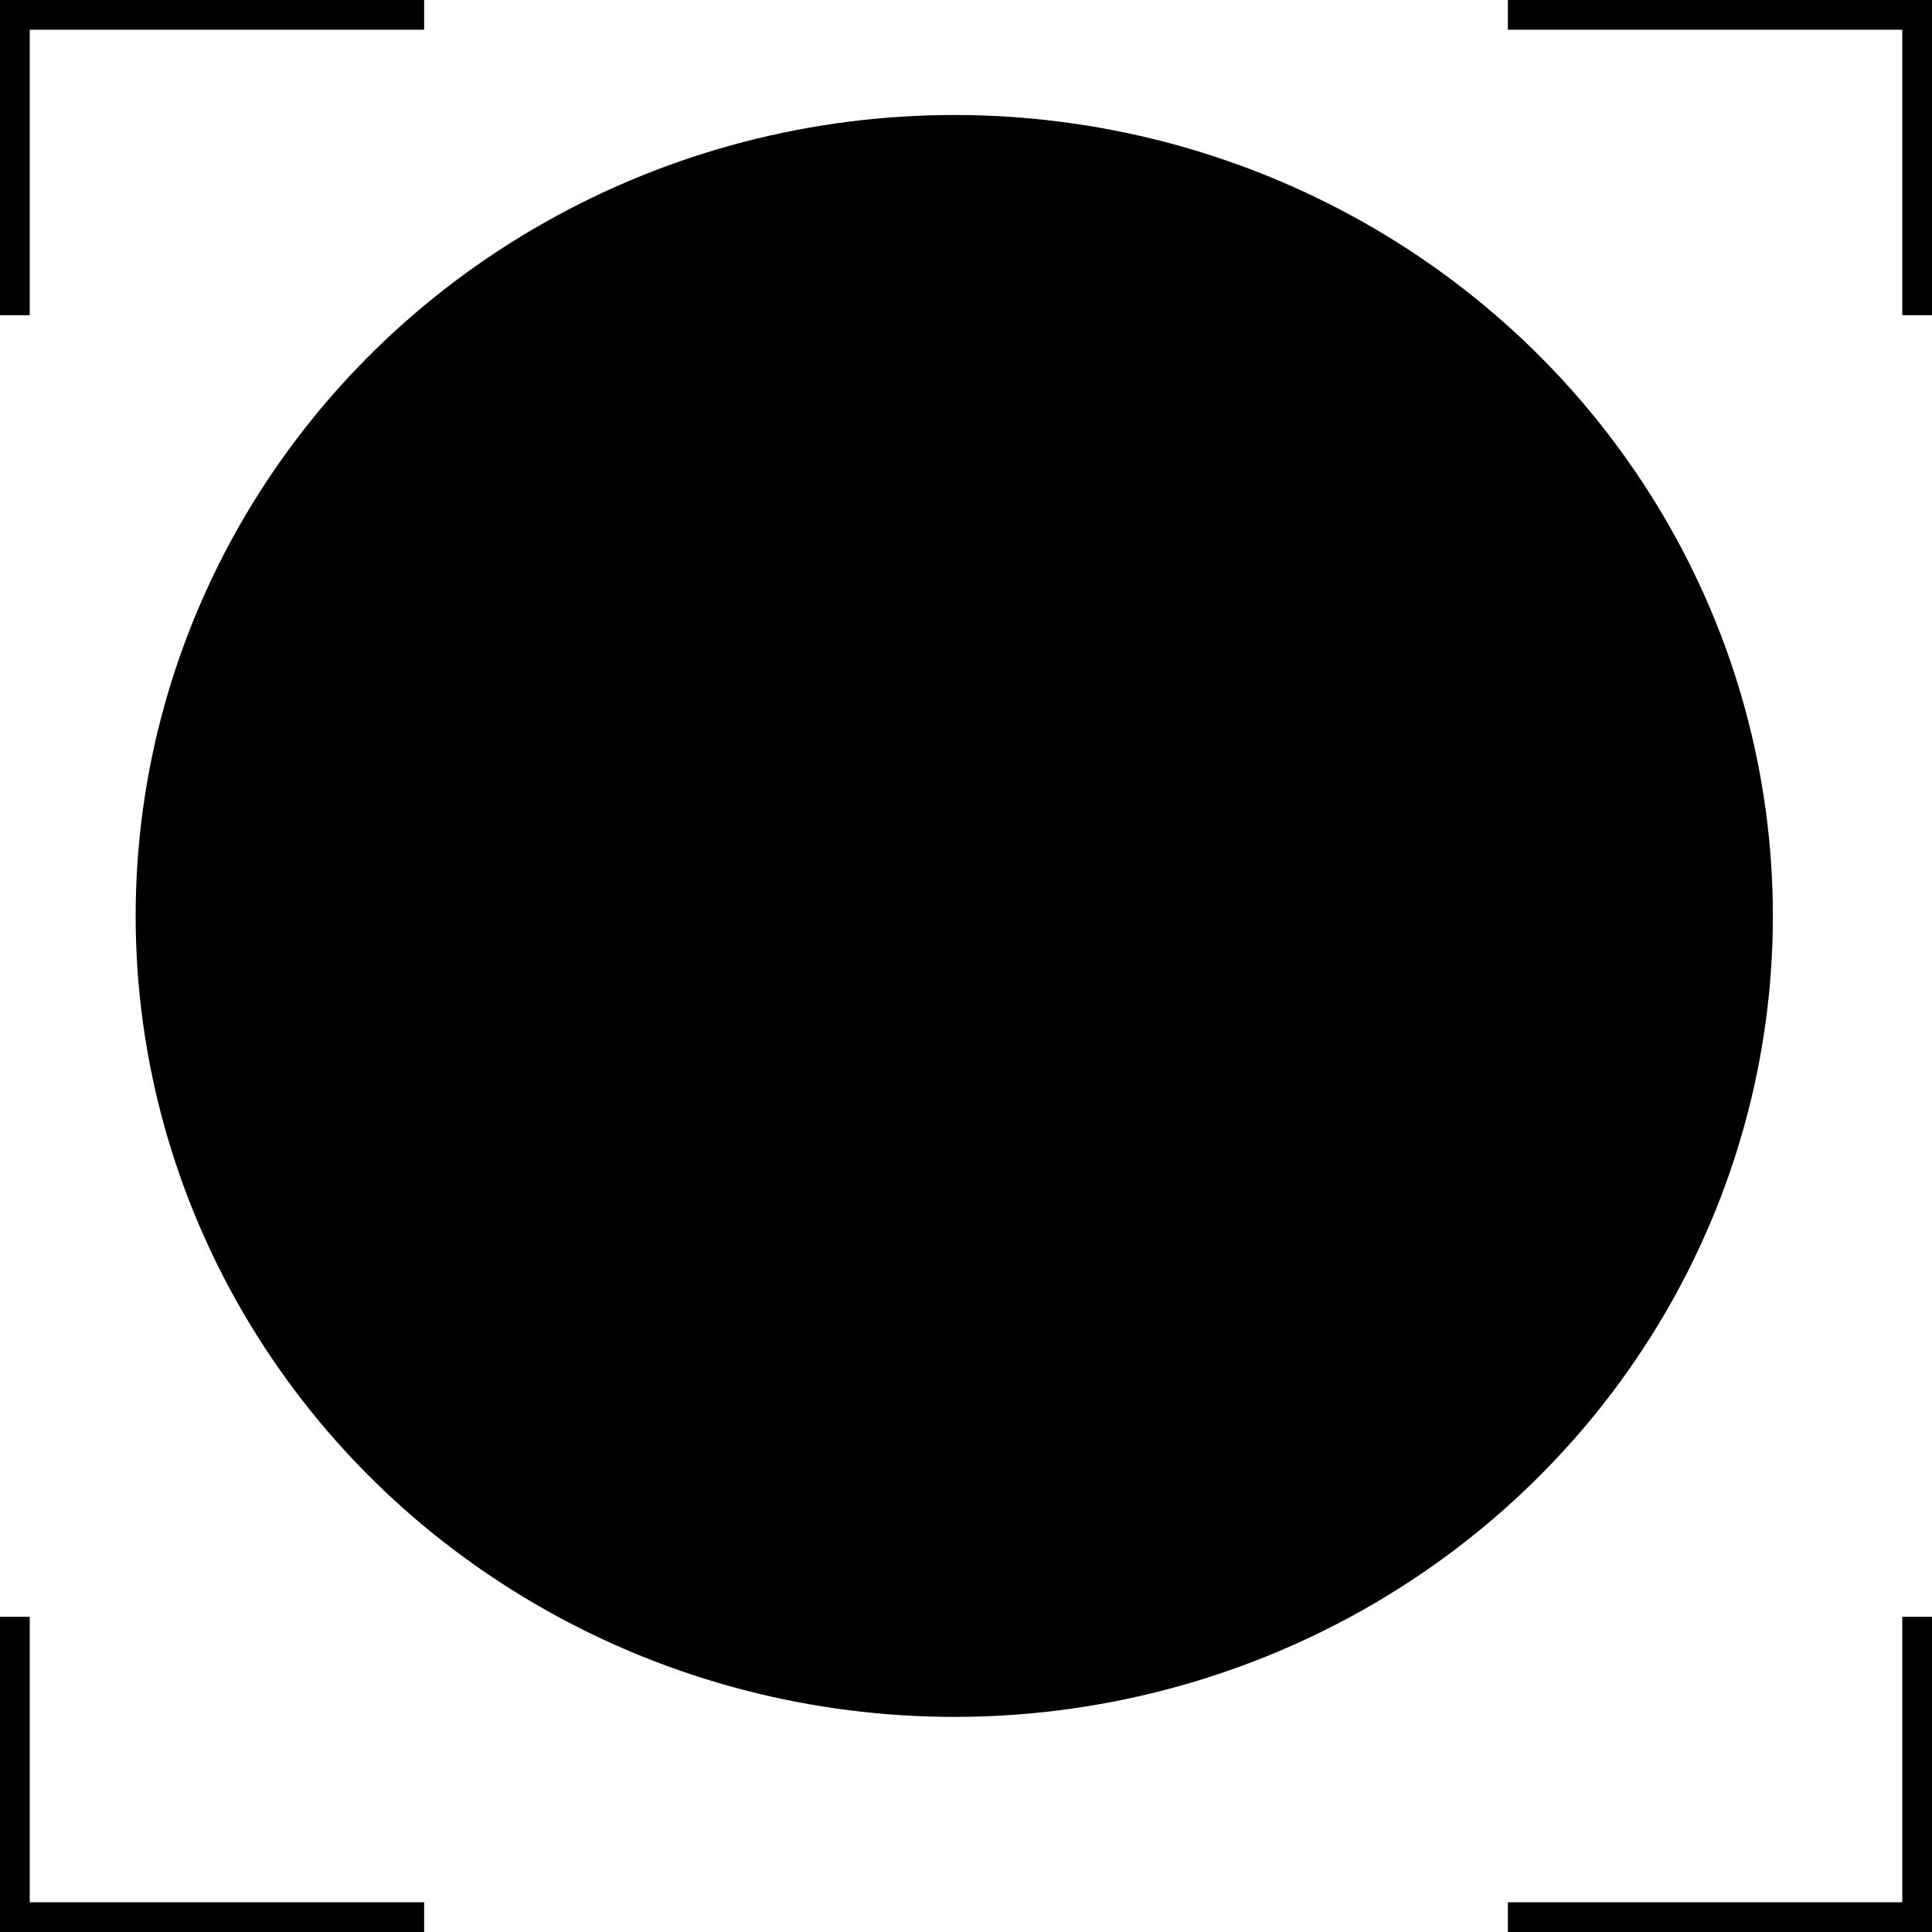 <svg xmlns="http://www.w3.org/2000/svg" width="65" height="65" fill="none"><path stroke="#000" d="M14.27.5H.5v10.105M14.27 64.5H.5V54.395M50.73.5H64.5v10.105M50.73 64.5H64.5V54.395"/><ellipse cx="32.105" cy="30.816" fill="#000" rx="27.541" ry="26.947"/></svg>